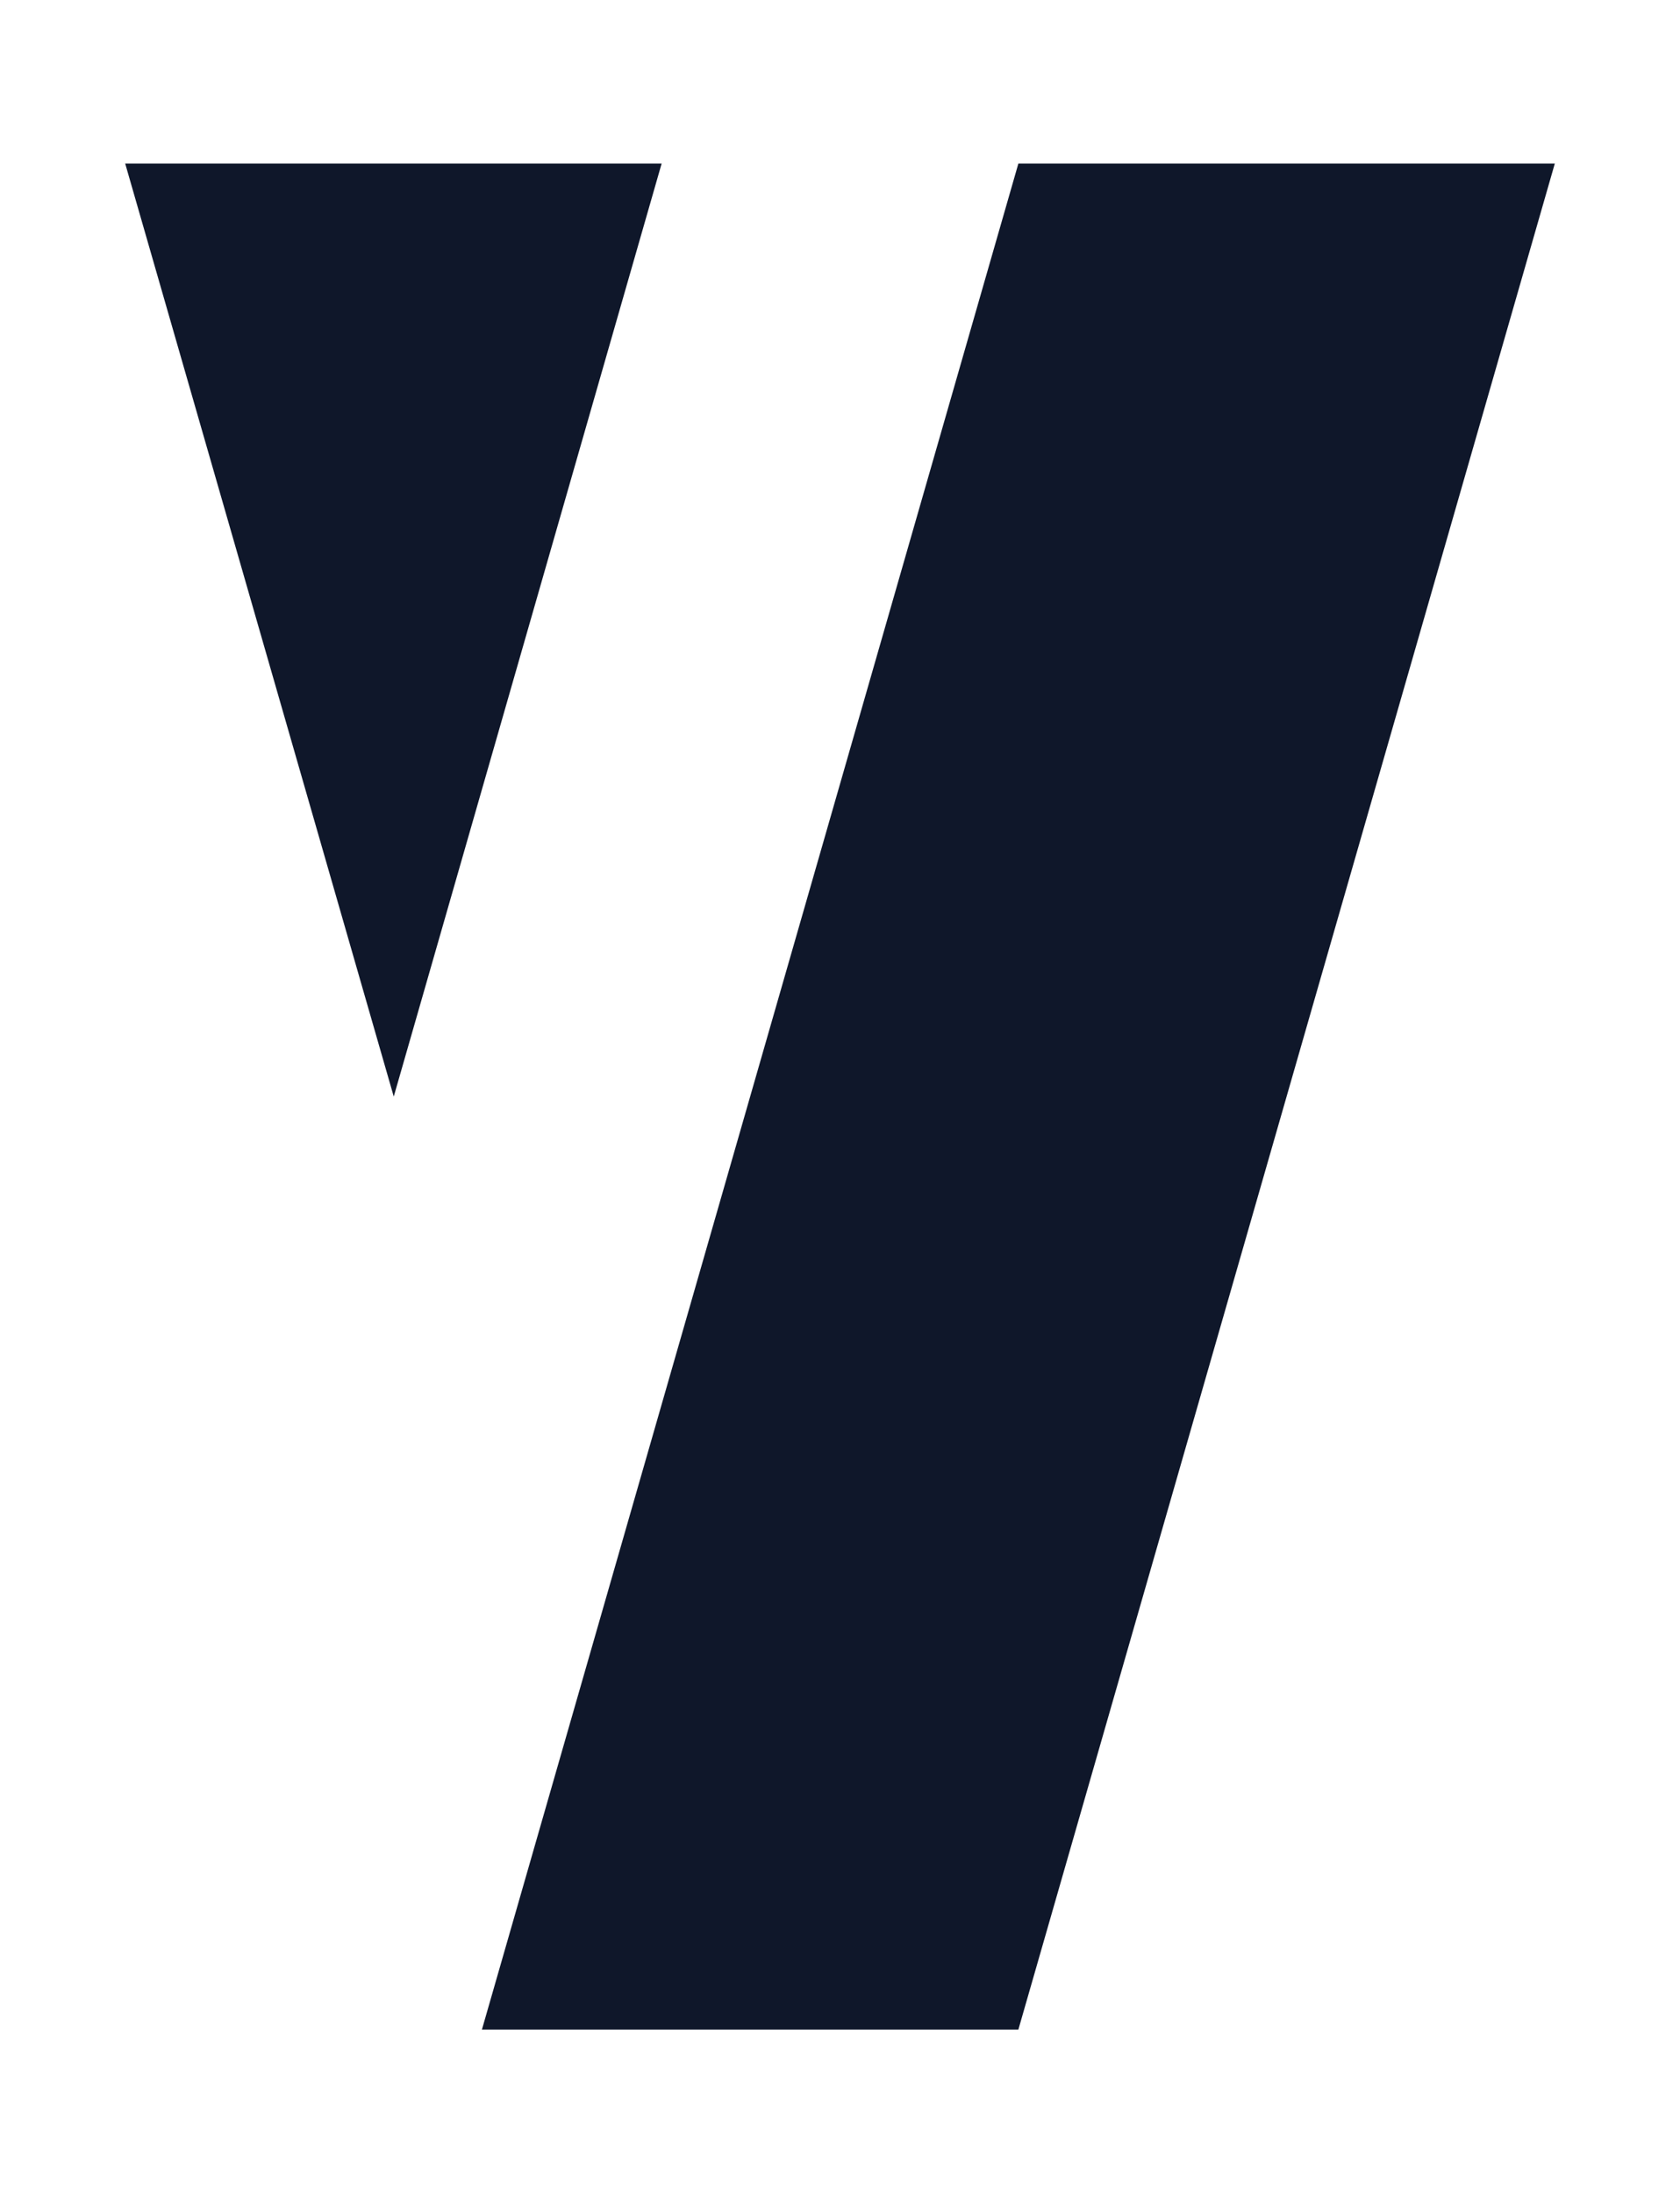 <svg xmlns="http://www.w3.org/2000/svg" id="Capa_1" viewBox="0 0 24.96 32.58"><defs><style>      .st0 {        fill: #0f172a;      }    </style></defs><polygon class="st0" points="1.86 2.43 5.85 16.29 9.83 2.43 1.86 2.43"></polygon><polygon class="st0" points="15.13 2.43 7.16 30.15 15.13 30.15 23.1 2.43 15.13 2.43"></polygon></svg>